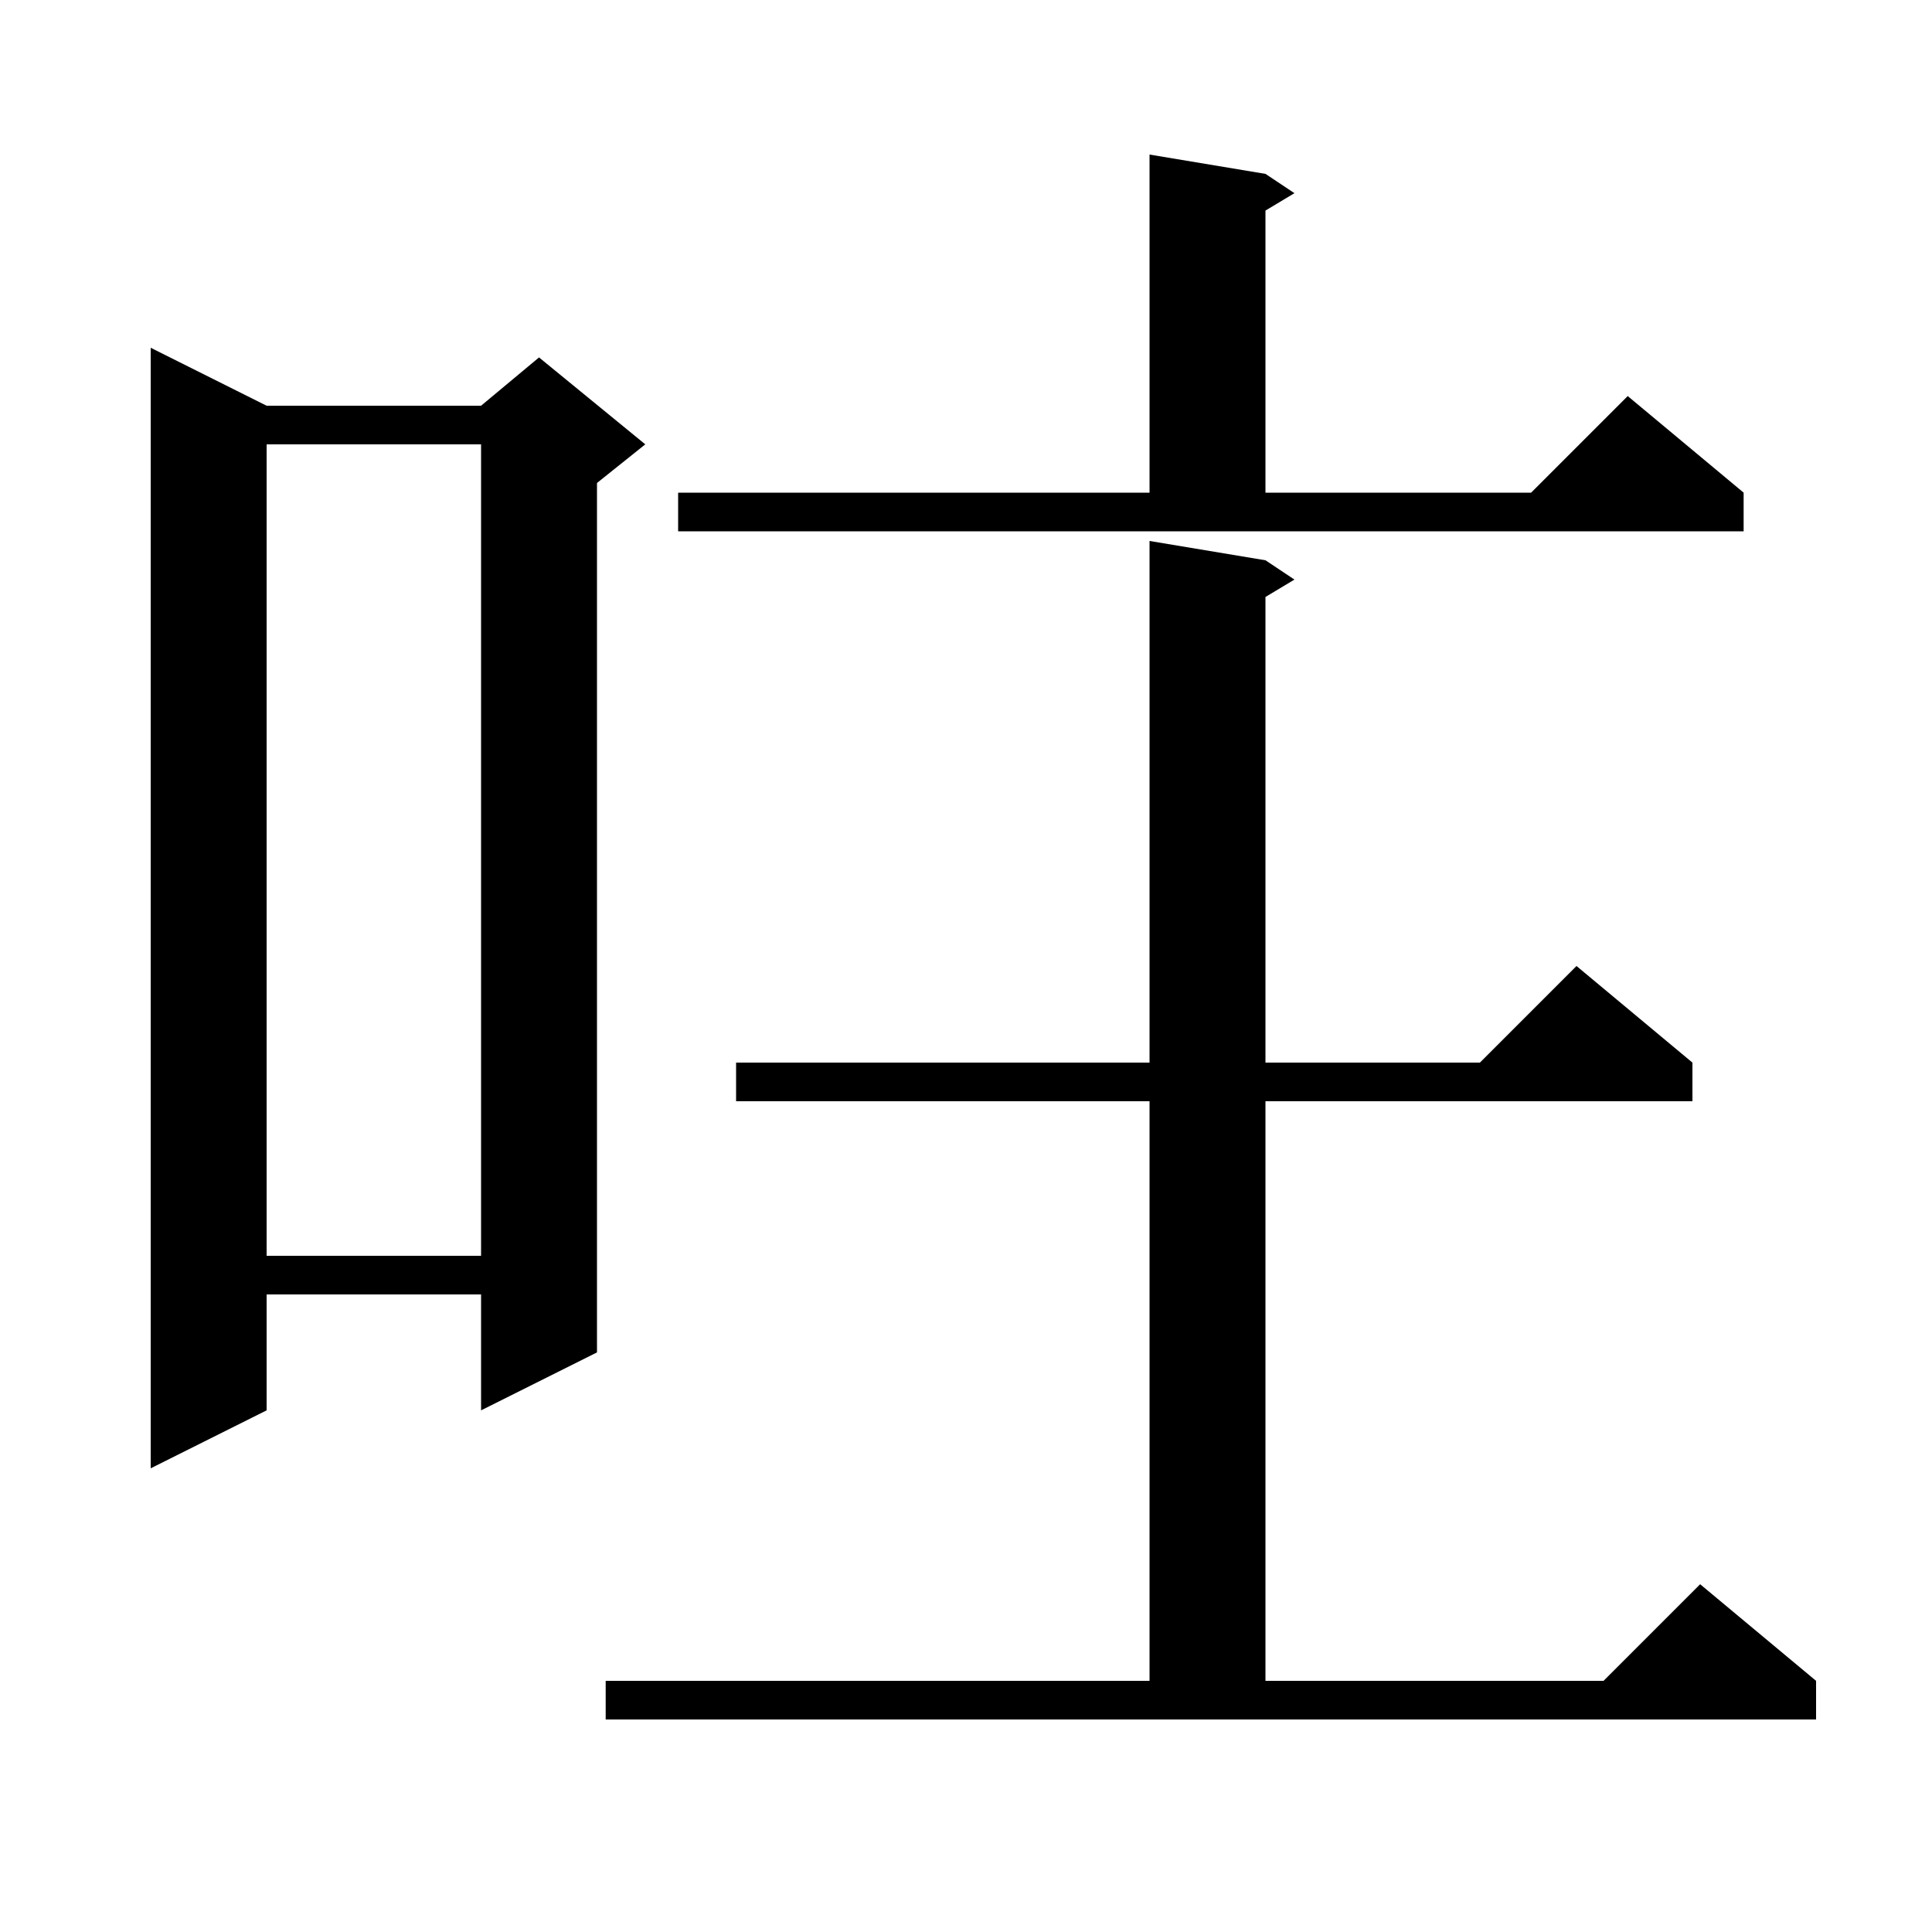<svg xmlns="http://www.w3.org/2000/svg" xmlns:xlink="http://www.w3.org/1999/xlink" version="1.1" baseProfile="full" viewBox="0 0 200 200" width="200" height="200">
<g fill="black">
<path d="M 62.7 174.0 L 119.0 174.0 L 119.0 114.0 L 76.2 114.0 L 76.2 110.0 L 119.0 110.0 L 119.0 56.0 L 131.0 58.0 L 134.0 60.0 L 131.0 61.8 L 131.0 110.0 L 153.2 110.0 L 163.2 100.0 L 175.2 110.0 L 175.2 114.0 L 131.0 114.0 L 131.0 174.0 L 166.0 174.0 L 176.0 164.0 L 188.0 174.0 L 188.0 178.0 L 62.7 178.0 Z M 27.6 42.0 L 49.8 42.0 L 55.8 37.0 L 66.8 46.0 L 61.8 50.0 L 61.8 140.0 L 49.8 146.0 L 49.8 134.0 L 27.6 134.0 L 27.6 146.0 L 15.6 152.0 L 15.6 36.0 Z M 27.6 46.0 L 27.6 130.0 L 49.8 130.0 L 49.8 46.0 Z M 70.2 51.0 L 119.0 51.0 L 119.0 16.0 L 131.0 18.0 L 134.0 20.0 L 131.0 21.8 L 131.0 51.0 L 158.5 51.0 L 168.5 41.0 L 180.5 51.0 L 180.5 55.0 L 70.2 55.0 Z " />
</g>
</svg>
